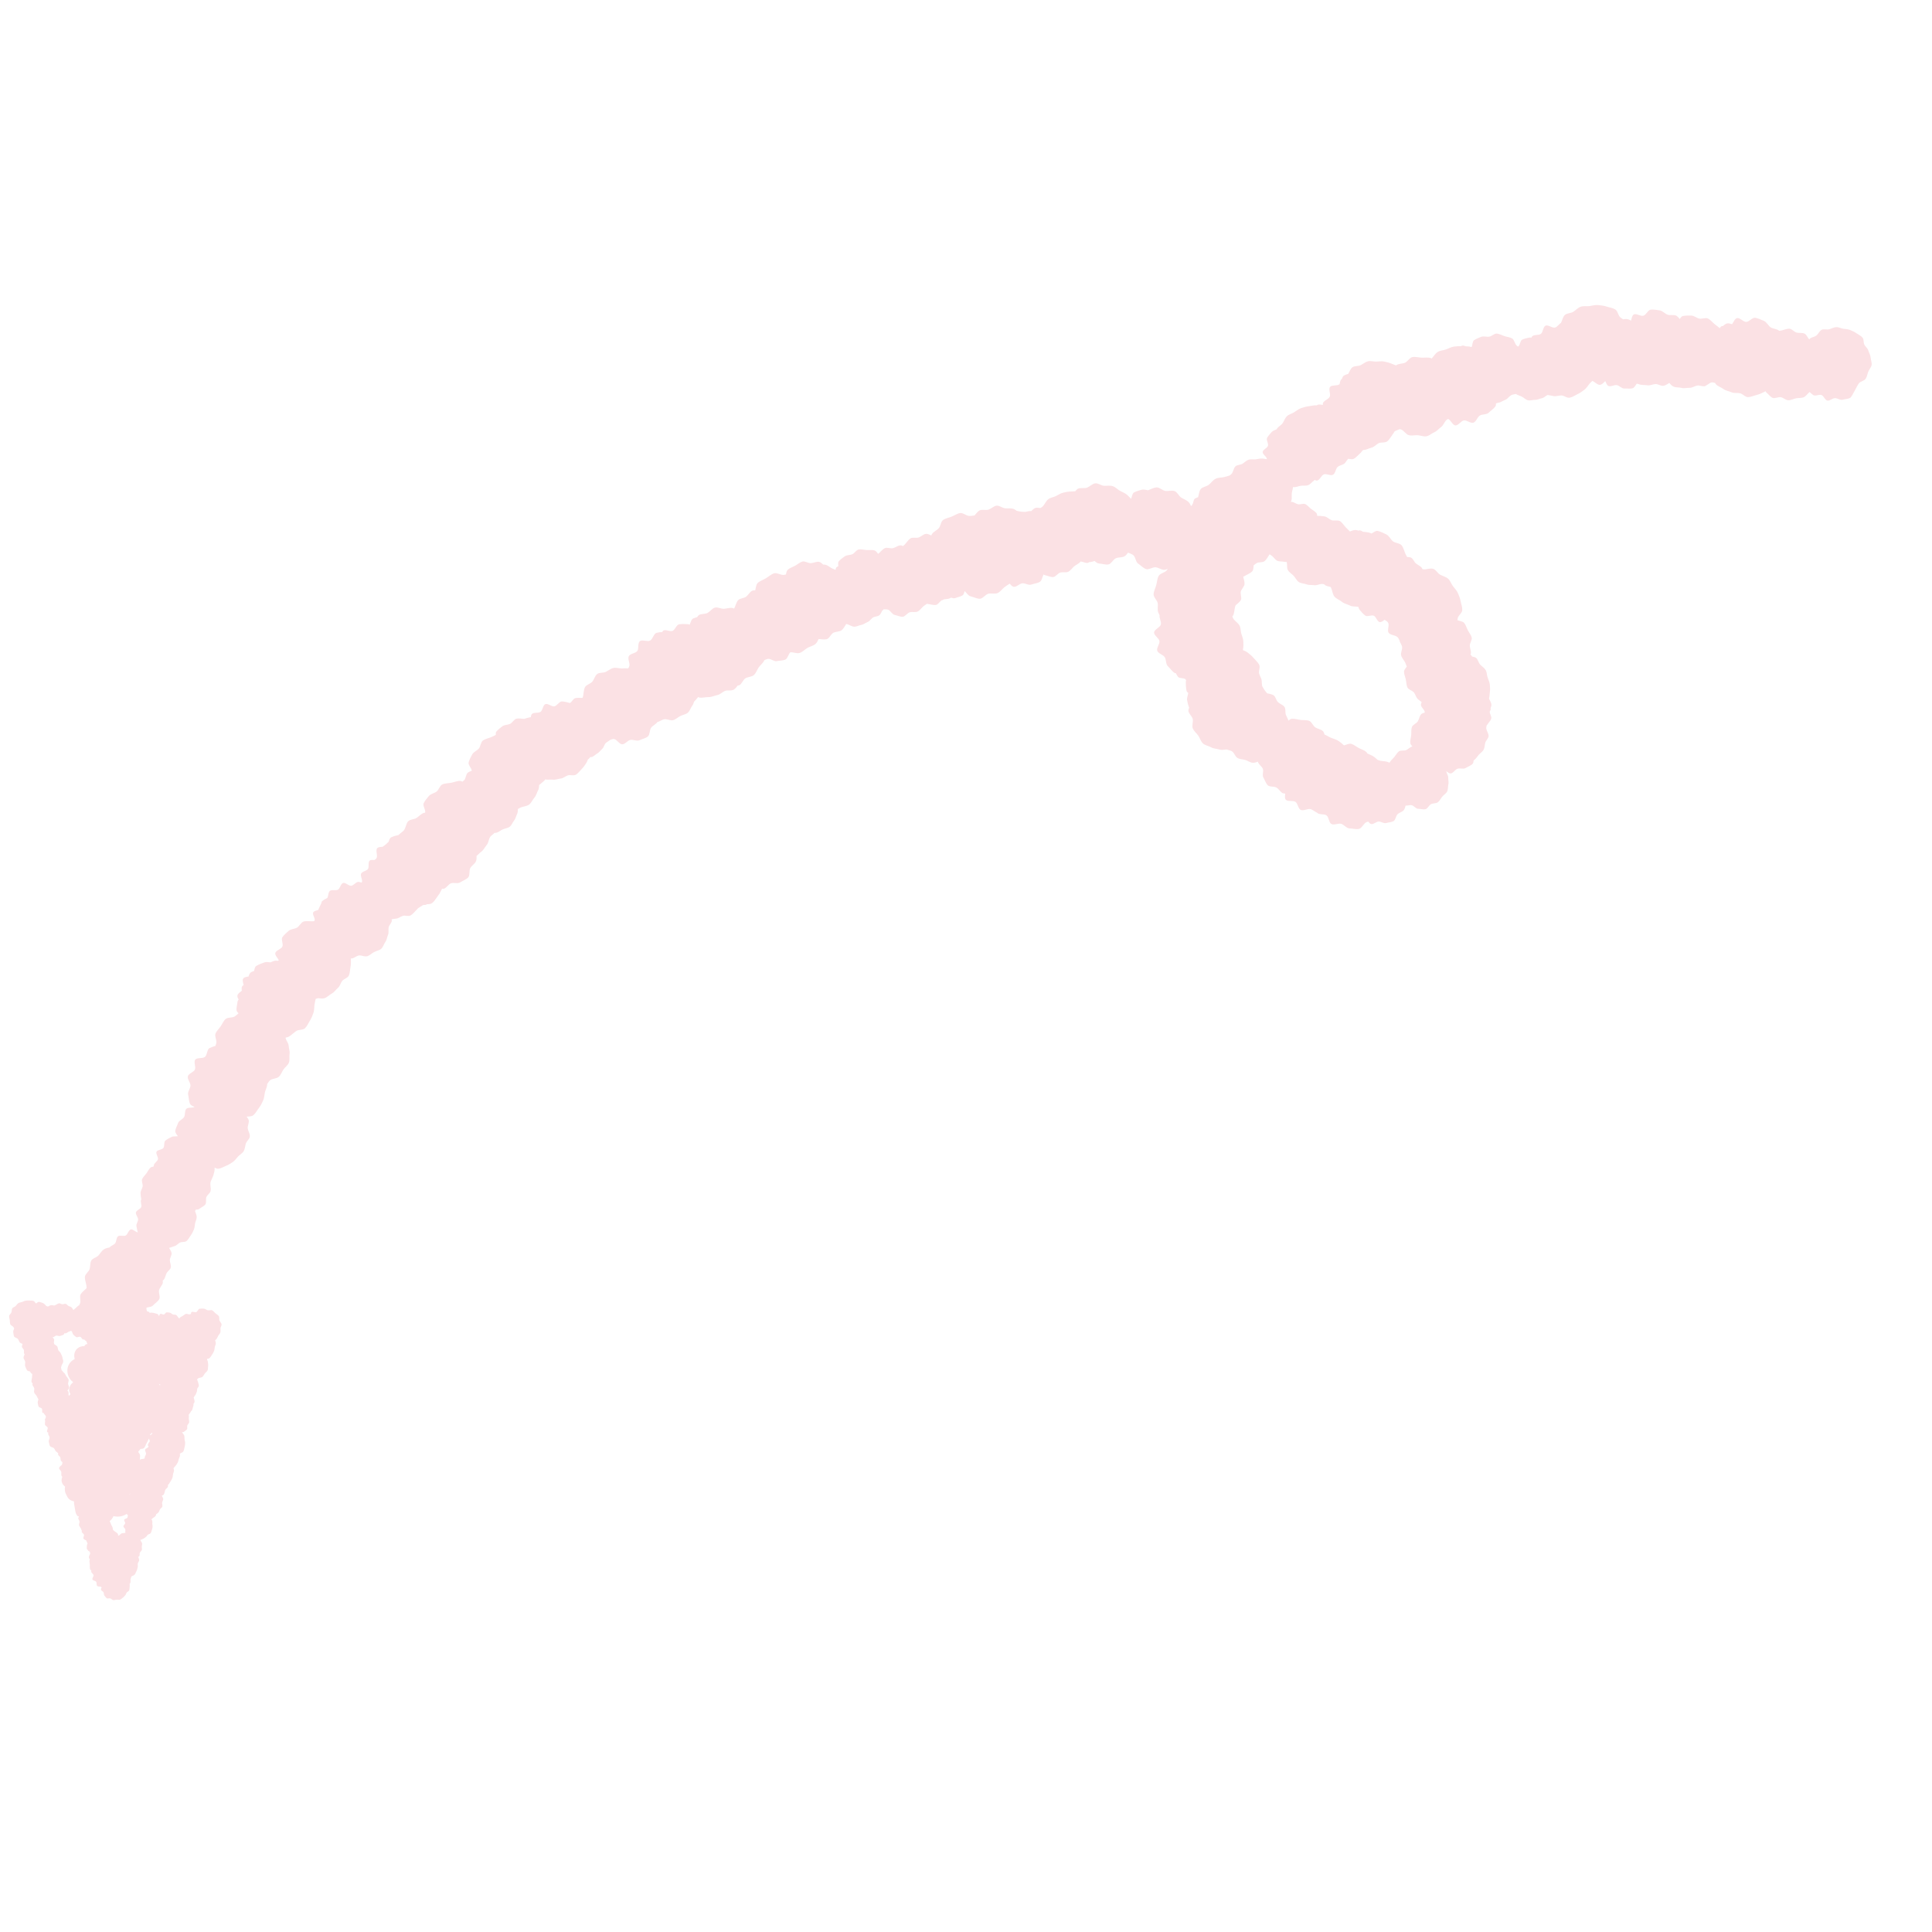 <?xml version="1.0" encoding="UTF-8"?>
<svg id="_レイヤー_1" data-name="レイヤー_1" xmlns="http://www.w3.org/2000/svg" width="174" height="174" viewBox="0 0 174 174">
  <path d="M10.204,144.107c.099.014.205-.03.302-.038.099-.009.213.025.307-.005.094-.03.167-.124.252-.174.085-.049.134-.14.206-.208.071-.067.081-.166.137-.248.054-.08.19-.109.225-.203.036-.094.029-.195.042-.291.014-.098.009-.19.001-.287,0,0,0-.001,0-.002.028-.037.054-.075.067-.12.027-.092.004-.187.01-.284.005-.087.074-.179.073-.268.097-.051.215-.082.291-.156.084-.083.11-.223.173-.323.063-.098.066-.222.106-.334.039-.11-.004-.221.01-.339.013-.115.143-.219.13-.339-.01-.096-.051-.181-.087-.266.034-.022.07-.044.094-.073.061-.072.009-.23.054-.318.045-.087.154-.151.177-.242.024-.094-.007-.201-.005-.296.002-.097.047-.203.028-.297-.019-.094-.104-.175-.144-.262-.006-.014-.018-.024-.026-.036.085-.021.165-.076.247-.103.093-.03.16-.107.245-.157.084-.049.115-.143.187-.211.07-.066.208-.065.263-.148.055-.083.07-.183.105-.272.035-.092.05-.183.064-.278.014-.097-.012-.185-.021-.282-.009-.097.022-.195-.008-.288-.014-.043-.045-.077-.071-.113.032-.036.063-.073.096-.102.083-.072.207-.118.271-.206.037-.05.054-.114.069-.179.066-.035.133-.069.182-.125.071-.083.093-.192.145-.289.051-.096.192-.159.22-.266.028-.104-.028-.226-.024-.339.004-.112.122-.24.102-.346-.019-.097-.083-.194-.128-.285.072-.031.146-.061.184-.125.06-.101.072-.22.106-.327.003-.011.003-.022.006-.033.008-.017.014-.035.022-.051.054-.101.203-.167.234-.28.012-.046.005-.096-.002-.146.096-.084.148-.201.22-.299.074-.102.123-.207.172-.32.049-.114.048-.231.069-.352.022-.122.092-.231.087-.355-.003-.067-.024-.13-.048-.193.07-.067.129-.145.191-.216.079-.089.134-.184.19-.286.056-.104.065-.214.096-.326.032-.113.107-.21.113-.327.002-.049-.009-.096-.021-.142.085-.087.255-.1.318-.21.063-.111.073-.24.109-.358.037-.121.048-.238.057-.361.008-.125-.032-.236-.052-.359-.02-.124.01-.251-.036-.367-.044-.109-.134-.187-.205-.283.077-.008.156-.013.206-.058.076-.069.195-.128.254-.214.058-.084-.013-.248.027-.346.04-.098.15-.177.166-.277.017-.103-.028-.215-.034-.317-.007-.104.031-.223,0-.322-.002-.008-.01-.015-.014-.023.055-.073.1-.158.157-.226.028-.033.043-.073.06-.112.027-.022.057-.04.076-.066.068-.097.068-.24.113-.349.034-.083.033-.173.038-.263.045-.058.089-.116.09-.185.003-.121-.046-.232-.069-.346-.002-.012-.009-.022-.012-.034.06-.064.099-.155.154-.222.064-.077.079-.181.124-.271.045-.089.02-.187.044-.286.023-.096.143-.171.145-.273.002-.102-.041-.197-.062-.293-.021-.097-.057-.183-.098-.27.035-.048.072-.093.116-.115.112-.056.271-.041.363-.117.095-.079.143-.212.217-.307.075-.097.201-.174.251-.284.051-.111.024-.256.049-.376.025-.119-.018-.239-.02-.361-.002-.092-.046-.17-.083-.253.006-.016.016-.032.022-.048.073-.005.145-.014.198-.059.1-.085.154-.205.229-.305.077-.103.129-.212.18-.327.052-.118.051-.237.075-.362.024-.125.097-.237.093-.365-.003-.086-.034-.165-.064-.245.034-.034.073-.064.106-.101.082-.093.116-.203.175-.311.059-.108.159-.189.192-.308.033-.118.003-.238.009-.361.006-.121.119-.251.097-.374-.021-.119-.137-.217-.186-.332-.049-.115.01-.302-.061-.399-.073-.101-.208-.174-.3-.254-.093-.081-.184-.204-.293-.262-.109-.059-.287.025-.406-.009-.118-.033-.231-.14-.354-.146-.122-.006-.262-.01-.385.012-.119.022-.173.25-.289.299-.116.049-.322-.075-.42-.005-.047.033-.059.104-.069.176-.041.014-.082.03-.122.034-.103.012-.238-.077-.332-.043-.097.034-.187.124-.271.178-.086.054-.205.098-.276.17-.019.02-.022.054-.031.083-.032-.032-.065-.064-.092-.095-.062-.073-.117-.177-.193-.234-.076-.057-.222-.014-.309-.054-.086-.039-.16-.134-.254-.153-.093-.019-.199-.038-.295-.035-.094.002-.162.17-.256.194-.094.024-.237-.096-.321-.053-.058.03-.078.114-.104.189-.009-.003-.016-.007-.025-.011-.026-.06-.052-.122-.105-.153-.086-.051-.187-.06-.278-.09-.094-.03-.185-.041-.282-.049-.056-.005-.108.011-.161.021-.03-.046-.061-.09-.109-.109-.041-.016-.085-.022-.128-.027-.021-.059-.04-.119-.054-.183.009-.051.002-.102,0-.153.203-.053.453-.052.582-.192.168-.181.439-.347.565-.565.122-.212-.082-.592-.008-.835.074-.243.322-.455.34-.698.003-.047-.015-.093-.02-.14.033-.028.073-.048.1-.083.127-.167.155-.378.242-.571.086-.19.348-.326.39-.535.041-.203-.081-.431-.087-.646-.006-.215.205-.475.154-.675-.039-.152-.136-.299-.225-.441.165-.032.319-.111.485-.155.195-.052.31-.222.492-.319.176-.094.452-.015.609-.151.157-.136.243-.327.361-.487.122-.166.203-.337.283-.522.081-.187.079-.377.116-.576.037-.199.153-.378.145-.581-.007-.184-.096-.348-.153-.525.024-.043.048-.087.075-.127.119-.002.234-.01.315-.073.162-.127.407-.227.539-.391.128-.158.01-.497.104-.688.094-.19.325-.332.372-.529.048-.204-.024-.434-.023-.638,0-.063.014-.129.025-.195.058-.124.106-.251.163-.372.088-.188.134-.373.177-.57.024-.113.023-.222.016-.332.12.063.241.12.366.101.242-.037.447-.173.664-.258.225-.088.413-.209.608-.341.198-.135.316-.325.477-.499.162-.175.389-.28.508-.486.119-.205.121-.446.191-.674.069-.225.344-.415.362-.655.017-.233-.152-.471-.189-.712-.037-.24.163-.561.078-.778-.04-.1-.109-.195-.182-.287.208-.025.446.004.602-.125.21-.172.328-.42.488-.626.165-.212.277-.434.387-.673.112-.242.116-.491.17-.749.055-.259.212-.49.207-.755,0-.002-.001-.004-.001-.007.099-.143.192-.306.319-.378.224-.127.553-.112.735-.278.188-.172.273-.451.414-.655.144-.208.395-.378.488-.61.093-.233.023-.53.061-.777.039-.247-.061-.49-.079-.742-.017-.248-.197-.428-.272-.671-.006-.019-.003-.04-.006-.06.026-.012.055-.022.081-.034.035-.003.071,0,.104-.014.132-.053.244-.136.352-.223.149-.106.277-.242.444-.345.219-.135.58-.056.772-.244.191-.188.286-.441.424-.657.143-.223.233-.451.321-.694.089-.248.07-.492.102-.751.022-.184.079-.361.11-.539.073-.022.145-.036.218-.06.191.022.385.052.558.005.246-.065.445-.301.67-.42.224-.118.362-.345.556-.511.191-.163.229-.417.382-.623.148-.2.501-.259.605-.496.104-.237.097-.499.144-.743.048-.252.047-.489.037-.739-.001-.023-.01-.042-.013-.065.011.003.022.011.033.013.224.038.492-.259.728-.272.237-.013.501.135.719.072.226-.065.411-.258.611-.369.204-.112.481-.149.653-.302.173-.154.238-.426.372-.614.134-.187.152-.428.242-.642.088-.21.015-.432.054-.662.038-.223.301-.415.288-.65-.002-.03-.015-.058-.02-.088.135-.021.27-.05.409-.061.224-.017.386-.18.605-.248.213-.066.497.076.698-.04.2-.116.334-.307.497-.459.068-.063.125-.13.182-.198.153-.082.292-.191.455-.278.114,0,.225-.005.317-.053.01-.005.016-.016.026-.022.168-.006.341-.005.465-.103.206-.163.325-.4.482-.596.047-.058.082-.119.122-.179.011-.013.031-.02.041-.034.015-.019.017-.048.029-.069.07-.117.133-.236.194-.361.01-.021.011-.043.02-.065.04.011.08.03.119.025.261-.038.434-.404.68-.498.244-.094.62.06.84-.087.216-.145.535-.249.717-.443.176-.188.06-.626.195-.858.136-.231.441-.388.519-.633.044-.139.044-.29.037-.441.153-.125.289-.284.443-.398.204-.151.305-.398.472-.593.164-.191.162-.449.282-.678.086-.165.296-.269.426-.416.045.005.089.008.132,0,.217-.046.404-.217.6-.307.199-.092.463-.11.635-.242.173-.133.252-.386.391-.555.138-.167.171-.393.27-.589.072-.143.068-.299.079-.457.086-.049.171-.101.257-.137.234-.098.539-.106.743-.252.206-.147.307-.435.476-.623.167-.187.215-.447.338-.668.082-.15.084-.314.098-.482.151-.104.277-.243.426-.355.052-.04.081-.096.116-.147.217.054.472-.001.694.025.237.028.467-.076.707-.102.236-.025.402-.203.631-.282.223-.077.529.065.737-.065.209-.129.343-.337.511-.502.172-.171.298-.356.425-.555.059-.092.094-.189.126-.287.088-.072.162-.156.232-.242.043-.002.09.007.13-.005.188-.053.339-.236.511-.329.171-.093.275-.269.423-.399.145-.128.172-.323.288-.484.096-.132.299-.192.408-.318.142-.056.285-.112.4-.087.253.055.456.472.713.47.258-.002.476-.333.727-.392.25-.059.593.141.826.028.229-.112.552-.17.755-.334.196-.159.142-.6.305-.806.152-.192.432-.306.558-.504.212-.029.453-.248.668-.255.246-.008.516.15.743.091.235-.061.431-.259.641-.369.214-.112.501-.144.683-.299.183-.155.256-.436.399-.628.081-.109.125-.236.166-.367.13-.132.25-.269.363-.419.028.012.055.028.085.036.264.07.574-.042.846-.032.271.011.521-.127.79-.177.265-.049.437-.264.689-.374.245-.107.603.027.828-.137.135-.099.238-.227.337-.358.033-.006.071,0,.102-.009.245-.075.361-.51.593-.643.231-.133.572-.119.76-.292.194-.179.28-.468.426-.681.148-.216.407-.394.502-.635.002-.005.002-.01.003-.016.128-.058.256-.121.377-.121.244,0,.518.259.758.205.237-.054.549-.038.772-.146.205-.099.261-.471.431-.645.004,0,.009-.004.013-.004.274-.024.586.138.837.057.259-.083.467-.315.695-.45.232-.137.552-.191.746-.374.118-.112.191-.27.262-.429.234.01.506.069.73.015.239-.058.377-.467.607-.581s.555-.079.746-.234c.175-.142.276-.367.403-.552.028.006.06.008.087.016.206.059.412.214.625.225.213.012.434-.125.645-.16.21-.035.379-.181.577-.263.195-.08.292-.273.469-.398.171-.121.468-.076.613-.238.1-.111.161-.244.223-.375.02-.016.038-.035.058-.049.031-.022.045-.056.07-.082.15.002.308-.011.428.042.209.092.344.418.57.462.223.044.483.175.716.168.225-.007.425-.348.652-.407.227-.059.512.032.712-.071.206-.106.347-.331.52-.477.096-.081.213-.147.326-.218.016.004.032.017.049.018.227.02.502.123.733.09.186-.026.332-.273.501-.406.078-.013.155-.05.231-.1.199-.035.423-.017.578-.119.013-.008.021-.024.032-.033.148.037.3.085.424.033.198-.083.473-.117.651-.245.101-.072.136-.229.176-.38.178.158.319.423.537.472.259.058.56.221.832.22.264,0,.509-.393.776-.455.268-.061.598.054.835-.06.244-.118.417-.376.624-.541.139-.111.309-.201.464-.303.112.134.224.27.364.283.255.024.505-.282.76-.314.253-.032.573.201.815.112.238-.087.565-.112.782-.254.179-.116.206-.443.32-.657.043.032.088.06.139.069.224.044.487.176.72.168.226-.007.428-.351.656-.41.228-.06.516.032.716-.073.207-.107.349-.334.522-.481.177-.15.439-.241.576-.425.004-.006.004-.014.008-.019.233.022.518.204.711.11.025-.012.041-.037.062-.055.01,0,.02.007.03.006.159-.006.307-.055.454-.106.128.111.256.222.404.231.26.016.578.127.841.084.255-.042.432-.461.682-.563.25-.101.589-.041.801-.188.116-.081.206-.196.291-.316.078.036.158.07.239.103.032.017.066.031.1.045.06.03.117.062.159.106.185.189.19.598.415.742.221.142.446.396.7.487.246.089.609-.194.879-.161.27.033.539.254.799.228.096-.01.188-.052.28-.089-.03.047-.053.1-.089.14-.181.207-.605.269-.731.501-.129.239-.146.572-.216.828-.072.26-.226.555-.237.822-.012.268.323.538.371.802.048.263-.057.584.049.833.037.085.08.175.121.264-.05.238.183.594.109.834-.081.265-.586.435-.606.701-.02.274.441.517.482.782.042.269-.294.628-.194.879.101.252.512.339.666.563.153.223.086.636.288.821.198.182.38.477.619.613.03.017.069.015.104.022.055.113.116.224.187.32.12.163.506.076.666.214.029.025.046.065.064.103-.016.056-.029.112-.028.169.003.251.013.539.074.789.018.072.078.129.15.181-.028.213-.144.441-.104.65.042.218.095.464.184.675-.027.081-.065.163-.07.243-.018.259.354.528.397.795.042.267-.097.583,0,.824.099.249.344.436.493.651.152.218.226.528.421.706.196.179.516.221.747.352.23.13.508.123.764.201.207.063.411.003.626-.011.174.069.407.096.531.208.175.159.254.451.452.562.204.116.474.111.693.177.224.067.444.238.675.253.154.01.312-.045.468-.097.03.242.362.417.442.649.079.232-.081.576.049.787.129.207.215.509.391.686.17.172.588.08.801.215.213.135.349.427.577.508.06.022.129.019.194.026-.019.209-.059.429.048.548.179.2.662.045.876.196.217.154.241.63.485.731.245.101.585-.126.847-.081.206.035.402.241.607.321.168.212.663.091.868.257.209.171.199.653.438.772.24.119.6-.086.861-.023.26.063.484.41.754.414.266.004.594.102.86.045.258-.055.417-.489.666-.604.054-.025.113-.039.173-.053.079.106.159.205.264.222.215.033.441-.213.658-.227.216-.015.474.198.683.135.206-.062.483-.067.673-.175.185-.105.201-.479.365-.629.163-.149.443-.199.564-.373.079-.114.117-.254.153-.393.174.018.389-.075.555-.034.198.049.368.316.575.32.204.004.454.08.658.038.197-.041.321-.373.512-.46.191-.087.457-.051.617-.173.165-.126.254-.346.384-.501.132-.158.348-.278.441-.46.093-.183.057-.429.107-.627.05-.197-.014-.402-.01-.608.004-.202-.129-.362-.171-.564-.002-.009,0-.02,0-.029.135.101.269.215.403.198.226-.029.383-.343.598-.421.214-.078.537.062.73-.062.19-.122.468-.207.63-.373.07-.072.088-.191.099-.316.014-.01.03-.017.044-.027.174-.131.273-.308.413-.473.14-.166.342-.271.442-.463.099-.191.091-.41.145-.621.054-.208.296-.391.302-.611.005-.212-.158-.422-.202-.639-.02-.098.005-.212.028-.326.016-.015.037-.026.048-.045.106-.173.297-.35.362-.547.059-.18-.133-.431-.138-.634.053-.086.097-.174.091-.27,0-.017-.009-.033-.011-.05.045-.114.088-.226.074-.335-.023-.183-.138-.351-.213-.52.05-.196.049-.399.075-.594.032-.234.018-.451-.004-.68-.022-.233-.129-.424-.201-.643-.073-.221-.056-.464-.176-.664-.12-.199-.326-.315-.489-.484-.16-.166-.193-.491-.391-.62-.094-.062-.212-.085-.333-.103-.045-.067-.093-.132-.155-.19.012-.026.031-.051.037-.079.045-.223-.089-.474-.095-.711s.227-.523.171-.743c-.059-.227-.243-.448-.349-.652-.107-.207-.182-.484-.331-.66-.128-.151-.41-.162-.607-.247.006-.064.015-.128.032-.192.069-.254.394-.446.405-.72.011-.273-.097-.528-.145-.786-.05-.267-.143-.499-.249-.742-.108-.247-.293-.417-.452-.632-.159-.216-.228-.488-.431-.663-.203-.174-.469-.228-.708-.355-.235-.125-.387-.468-.65-.538-.255-.068-.556.066-.831.055-.041-.002-.084-.018-.125-.03-.019-.037-.028-.079-.055-.112-.138-.17-.346-.252-.521-.388-.172-.134-.245-.433-.447-.528-.103-.048-.225-.054-.35-.054-.05-.088-.103-.177-.141-.26-.113-.246-.183-.57-.347-.783-.164-.214-.594-.207-.801-.38-.206-.171-.333-.485-.575-.608-.237-.121-.513-.254-.778-.32-.171-.043-.367.12-.561.234-.035-.015-.069-.031-.106-.045-.222-.087-.444-.081-.677-.115-.116-.079-.229-.145-.336-.123-.015.003-.025.019-.039.025-.115-.035-.23-.063-.351-.054-.155.011-.297.068-.439.129-.124-.133-.266-.256-.38-.377-.162-.172-.312-.42-.506-.55-.195-.131-.549-.006-.768-.091-.219-.084-.411-.309-.645-.343-.204-.03-.433-.054-.649-.047-.006-.094-.02-.183-.068-.246-.126-.161-.351-.273-.506-.398-.158-.128-.315-.322-.495-.411-.182-.089-.468.058-.665.011-.196-.047-.386-.216-.59-.218-.02,0-.042.005-.063.004.019-.029.042-.057.053-.089.072-.209.021-.458.043-.673.02-.189.099-.389.108-.58.02.005.038.015.059.016.217.016.441-.095.651-.127.214-.033.468.023.667-.056.2-.079.344-.296.522-.417.022-.016.036-.04.056-.058.067.044.135.075.203.067.252-.028.395-.481.629-.562.237-.082.617.16.828.028.212-.132.223-.515.4-.691.176-.174.562-.183.696-.394.071-.112.169-.226.261-.344.171.014.356.078.504.001.196-.102.33-.278.491-.415.132-.112.231-.241.333-.372.009,0,.019-.003.028-.003.26-.006.492-.151.747-.215.251-.063.404-.278.64-.398.228-.116.58-.009.786-.179.205-.171.32-.414.475-.617.071-.092.129-.187.183-.283.136-.066.293-.124.446-.188.069.009.134.022.187.051.231.126.394.418.637.487.251.071.54-.006.795.007.258.013.543.139.795.094.254-.044.475-.265.713-.364.237-.099.395-.316.606-.466.207-.148.268-.4.441-.595.05-.057.12-.098.194-.136.244.106.401.561.651.584.268.024.515-.417.775-.452.265-.036.609.296.857.204.249-.093.342-.49.564-.635.221-.145.624-.072.81-.264.182-.189.474-.359.612-.589.041-.068.046-.155.041-.248.067-.02.135-.045.201-.054.225-.031.411-.18.625-.26.211-.079.322-.281.514-.408.122-.08.296-.087.449-.126.159.105.364.152.531.236.188.094.357.28.56.33.203.05.44-.041.65-.037.208.004.398-.105.604-.148.199-.041.328-.202.514-.291.172.038.35.054.525.096.242.059.47-.056.725-.052.248.004.498.253.751.2.253-.053.46-.209.684-.312.232-.106.423-.244.621-.396.201-.154.313-.361.473-.554.077-.093.171-.169.26-.249.232.099.46.383.689.352.178-.024.319-.195.468-.336.084.172.144.384.291.443.216.086.512-.116.743-.08.229.036.447.321.681.305.23-.015.52.046.746-.022.156-.047.256-.255.375-.415.065.016.133.027.191.05.236.096.502.055.757.097.251.041.472-.093.732-.11.251-.015.526.218.777.144.175-.051.324-.149.474-.246.108.125.218.25.356.319.218.11.512.069.748.129.236.059.48-.015.726-.009.242.005.433-.151.675-.201.235-.048.524.135.752.033.041-.019.073-.05.111-.074.143-.066.281-.213.427-.241.101-.019.217.016.333.043.019.032.027.074.051.102.17.202.481.285.692.444.21.159.486.188.729.297.239.108.495.032.759.085.255.051.465.356.736.35.271-.007.515-.128.767-.192.26-.065.484-.171.717-.29.029-.015.049-.038.076-.055.022.043.045.085.081.114.176.144.344.383.552.486.202.1.542-.107.77-.052s.437.27.663.274c.233.003.464-.129.687-.176.226-.048.5-.005.707-.101.205-.095.344-.328.522-.469.102.1.205.191.328.278.183.128.544-.087.746-.004.205.084.313.465.529.501.217.037.45-.21.67-.222.219-.012.478.207.691.146.21-.06.49-.062.685-.169.189-.104.651-1.196.819-1.346.168-.15.452-.196.577-.372.129-.181.151-.434.234-.635.084-.204.268-.395.304-.611.037-.216-.078-.457-.091-.676-.012-.218-.143-.408-.204-.62-.06-.208-.248-.33-.356-.524-.105-.188-.024-.486-.174-.653-.151-.167-.36-.256-.536-.38-.182-.128-.37-.213-.571-.295-.205-.084-.412-.079-.628-.115-.217-.037-.414-.158-.634-.145-.219.012-.407.132-.62.193-.21.06-.496-.055-.691.052-.189.104-.289.355-.457.504-.168.149-.518.158-.643.333-.005.008-.007.019-.013.027-.151-.154-.228-.427-.422-.523-.203-.1-.478-.037-.706-.093-.229-.055-.443-.35-.668-.353-.233-.003-.493.115-.715.163-.06.013-.129.02-.195.029-.178-.185-.58-.168-.785-.324-.21-.159-.348-.461-.591-.57-.239-.108-.514-.226-.778-.278-.255-.051-.544.362-.814.369-.271.006-.583-.405-.835-.341-.202.051-.299.357-.442.55-.157-.045-.319-.109-.465-.068-.127.036-.236.128-.345.223-.077.006-.147.024-.2.068-.038.032-.061.078-.085.124-.005.002-.01.003-.015.005-.148-.129-.322-.244-.462-.36-.189-.156-.375-.394-.592-.503-.218-.11-.566.063-.803.003-.236-.059-.463-.266-.708-.271-.242-.006-.518-.007-.761.043-.113.023-.194.142-.273.269-.085-.107-.174-.209-.275-.28-.21-.147-.599-.018-.836-.114-.237-.096-.442-.345-.696-.386-.251-.041-.538-.083-.798-.067-.252.015-.419.474-.67.548-.252.074-.647-.234-.867-.112-.158.088-.186.348-.25.557-.106-.062-.213-.118-.335-.137-.126-.02-.25-.005-.375.016-.093-.058-.188-.114-.272-.193-.191-.182-.206-.56-.443-.7-.237-.141-.514-.169-.765-.251-.26-.085-.511-.115-.777-.139-.27-.024-.51.057-.776.093-.268.036-.541-.035-.794.059-.252.093-.428.302-.654.45-.223.146-.6.114-.789.311-.167.174-.21.457-.323.685-.183.114-.35.389-.55.431-.253.053-.616-.278-.841-.175-.231.106-.224.586-.421.738-.201.154-.642.044-.802.237-.025.03-.034.07-.048.107-.071-.012-.141-.02-.21-.005-.203.042-.434.094-.626.183-.187.085-.178.483-.347.613-.006.005-.016.004-.022.008-.045-.03-.096-.056-.133-.092-.169-.16-.206-.519-.398-.633-.198-.118-.48-.144-.695-.213-.218-.07-.463-.211-.689-.23-.227-.02-.468.251-.694.282-.225.031-.494-.07-.709.011-.211.079-.451.174-.643.301-.154.102-.135.403-.212.601-.021.005-.041.007-.061.011-.156-.046-.316-.056-.475-.059-.116-.045-.229-.085-.328-.06-.036.009-.07.033-.105.049-.213-.006-.419.009-.631.037-.264.035-.477.166-.724.258-.249.093-.528.084-.749.23-.221.145-.344.383-.529.574-.005.005-.012.008-.017.013-.028-.017-.053-.042-.083-.05-.251-.071-.567-.017-.821-.03-.258-.013-.567-.095-.819-.05-.254.044-.437.411-.675.51-.237.099-.56.068-.77.218-.011.008-.022.017-.033.025-.12-.047-.242-.089-.357-.141-.232-.105-.461-.159-.704-.209-.248-.051-.478,0-.728.005-.252.005-.497-.089-.741-.028-.243.06-.427.234-.653.348-.221.112-.567.043-.762.205-.166.138-.238.38-.357.576-.133.042-.264.092-.383.152-.095.048-.142.166-.183.294-.056.044-.103.092-.129.15-.044.097-.063.211-.081.325-.004.004-.005.011-.01.015-.205.171-.7.043-.856.246-.161.21.081.645-.026.88-.109.238-.568.351-.62.604-.009.042.003.086.01.129-.19-.01-.415-.076-.529.021-.007.006-.007.018-.013.024-.253-.028-.496.053-.739.079-.252.028-.474.097-.708.178-.237.082-.408.242-.619.373-.212.132-.47.176-.647.352-.176.174-.245.416-.379.628-.006.01-.017.017-.024.026-.023.022-.046.045-.066.073-.151.146-.37.262-.447.448-.158.067-.332.12-.444.24-.144.156-.307.337-.415.525-.105.182.141.51.077.72-.065.209-.463.344-.479.553-.016.216.348.408.38.618.002.011-.005.025-.005.036-.121-.024-.242-.042-.368-.056-.22-.023-.416.04-.633.066-.218.026-.441-.035-.648.038-.206.073-.352.24-.538.359-.183.116-.49.086-.646.244-.151.153-.177.42-.295.61-.05.08-.139.145-.229.209-.158.041-.313.092-.478.136-.262.069-.544.033-.784.158-.239.124-.388.354-.595.529-.204.173-.583.188-.747.407-.143.192-.148.478-.23.719-.092.034-.185.071-.267.117-.128.07-.147.287-.202.46-.041.049-.066.102-.085.156-.005.006-.008.018-.014.023-.019.017-.048.022-.073.033-.054-.125-.113-.246-.209-.343-.185-.189-.444-.264-.669-.409-.221-.142-.343-.493-.596-.585-.246-.089-.555.019-.825-.014-.054-.007-.109-.03-.164-.054-.059-.031-.116-.057-.176-.088-.162-.093-.323-.192-.476-.177-.25.025-.51.17-.746.258-.194-.026-.399-.096-.581-.047-.224.06-.479.135-.689.246-.161.085-.175.376-.262.574-.109-.122-.223-.237-.347-.348-.197-.177-.432-.253-.662-.381-.231-.128-.403-.343-.656-.418-.252-.074-.512-.014-.777-.03-.261-.016-.537-.261-.8-.218-.256.042-.469.284-.719.385-.25.101-.648-.03-.861.118-.076.053-.14.133-.205.209-.119.008-.237.02-.355.021-.255.001-.486.047-.729.104-.247.058-.435.199-.66.309-.227.11-.49.128-.687.285-.196.157-.29.392-.447.59-.065.081-.162.142-.262.203-.175-.022-.358-.063-.488.004-.122.063-.23.165-.335.271-.015,0-.029-.002-.044-.003-.173-.008-.33.037-.493.075-.122-.007-.246-.007-.374-.019-.14-.013-.275-.052-.41-.083-.086-.068-.174-.134-.28-.169-.243-.08-.498-.029-.755-.053-.253-.024-.515-.271-.772-.236-.25.033-.466.262-.712.353-.246.091-.63-.049-.841.088-.162.106-.295.278-.426.437-.161.019-.328.056-.486.046-.265-.016-.561-.302-.813-.261-.259.042-.524.225-.762.322-.242.098-.558.154-.769.301-.212.148-.223.56-.397.752-.173.191-.481.3-.609.526-.021.037-.041.079-.063.118-.161-.069-.323-.167-.484-.145-.224.031-.416.238-.636.322-.221.083-.565-.039-.754.085-.195.129-.341.373-.498.538-.05.053-.112.105-.171.158-.075-.038-.151-.068-.231-.066-.225.007-.437.191-.664.25-.227.059-.555-.1-.754.004-.206.106-.378.333-.551.479-.011.01-.026.019-.038.028-.102-.129-.2-.27-.33-.308-.217-.064-.49-.02-.711-.033-.224-.013-.49-.087-.708-.052-.22.036-.382.351-.589.435-.206.083-.485.054-.668.182-.181.126-.385.274-.536.441-.089.098-.061.276-.048.447-.046.027-.096.05-.137.079-.07.049-.094.148-.111.254-.093-.038-.188-.073-.283-.117-.227-.106-.405-.298-.651-.35-.058-.012-.116-.003-.174-.004-.122-.109-.241-.23-.389-.254-.229-.038-.48.106-.722.121-.242.014-.542-.211-.765-.146-.23.067-.449.261-.654.375-.208.115-.488.201-.662.358-.107.095-.136.269-.172.434-.065.017-.13.032-.195.038-.274.024-.622-.224-.873-.144-.259.083-.503.31-.732.446-.232.137-.548.243-.742.426-.154.146-.156.437-.223.664-.097-.006-.191-.005-.273.034-.216.104-.343.376-.539.531-.196.156-.586.143-.736.33-.155.193-.224.488-.328.706-.006.014-.017.029-.024.043-.05-.019-.096-.051-.151-.059-.258-.039-.504.055-.766.074-.258.019-.561-.184-.814-.106-.245.075-.422.341-.653.474-.231.133-.64.058-.828.231-.045.042-.077.103-.116.155-.123.033-.245.069-.356.117-.171.074-.224.346-.315.561-.061-.025-.124-.043-.188-.047-.243-.015-.523-.027-.77.014-.239.04-.353.495-.587.59-.233.095-.643-.16-.84-.021-.041.028-.064.076-.085.125-.175.012-.35.03-.513.071-.258.066-.34.576-.587.701-.247.126-.719-.116-.923.055-.211.176-.067.672-.229.885-.165.217-.655.226-.766.471-.112.246.111.6.057.864-.016.077-.058.151-.107.226-.193-.013-.383.004-.583.006-.258.002-.509-.098-.76-.039-.25.059-.442.235-.675.348-.229.112-.582.036-.785.2-.197.159-.26.467-.423.673-.163.206-.565.287-.673.514-.112.235-.111.554-.166.802-.011.047-.029.1-.043.15-.013.001-.028.004-.041.005-.197.01-.436-.029-.624.024-.189.053-.3.344-.472.437,0,0-.002,0-.003,0-.225-.064-.479-.13-.716-.143-.238-.013-.446.402-.691.443-.246.042-.584-.291-.805-.199-.227.094-.237.557-.434.696-.199.141-.621.019-.782.199-.063.071-.083.171-.096.277h-.005c-.189.035-.401.084-.587.157-.222-.012-.477-.065-.688-.022-.228.046-.385.38-.596.475-.211.094-.502.074-.688.214-.183.138-.39.3-.541.479-.06.071-.058.182-.047.299-.141.068-.279.144-.41.198-.234.098-.542.156-.747.301-.206.147-.212.548-.38.736-.167.187-.466.296-.588.518-.12.218-.253.471-.323.716-.064.225.259.509.283.757-.131.048-.259.101-.359.177-.173.133-.165.481-.304.649-.049.059-.118.107-.183.156-.066-.038-.132-.066-.2-.068-.259-.009-.55.118-.798.167-.252.049-.569.043-.801.146-.234.103-.323.499-.528.652-.204.151-.523.198-.689.393-.164.192-.348.415-.467.643-.116.221.192.599.126.851-.002.007-.009.012-.011.018-.04.008-.082.002-.121.017-.244.094-.414.299-.633.446-.216.145-.584.118-.766.312-.176.188-.198.508-.333.74-.11.187-.381.315-.525.486-.223.052-.462.114-.667.212-.121.058-.174.223-.226.391-.079.079-.156.16-.232.225-.094.08-.208.156-.317.237-.195.013-.396.017-.488.131-.163.203.064.637-.047.866-.038.077-.116.139-.202.197-.167-.013-.337-.032-.429.054-.168.156-.025.564-.151.749-.128.188-.537.218-.618.427-.082.211.12.495.086.719-.004.027-.02.054-.031.082-.092-.027-.184-.053-.275-.067-.219-.032-.446.332-.676.35-.23.017-.513-.318-.724-.253-.218.067-.267.493-.46.604-.196.113-.574-.036-.738.116-.15.14-.122.43-.211.622-.163.083-.333.175-.472.289-.057.046-.076.129-.087.219-.003.006-.01.011-.013.017-.069.175-.19.366-.25.557-.173.068-.4.1-.462.233-.09.193.176.494.132.697-.006.029-.028.055-.044.083-.042.004-.088.012-.128.013-.256.01-.566-.045-.811.021-.246.065-.395.441-.62.56-.224.118-.545.115-.739.281-.191.163-.406.354-.559.56-.148.2.096.619-.008.856-.104.237-.591.341-.638.585-.04.21.22.435.318.65-.037.019-.073.034-.109.054-.057-.01-.113-.028-.171-.023-.167.015-.315.09-.469.156-.182-.022-.369-.056-.532,0-.246.083-.526.184-.752.324-.123.076-.155.263-.193.447-.15.059-.309.109-.382.219-.054.081-.088.182-.119.283-.196.035-.4.06-.481.186-.095.147-.009.378.038.589-.059.029-.108.066-.137.117-.061.108-.045.247-.025.388-.164.141-.377.269-.399.445-.014.116.043.233.11.35-.055.073-.1.148-.105.23-.015.235-.116.522-.076.759.015.092.091.173.176.252-.12.101-.236.218-.368.294-.224.127-.618.052-.8.219-.188.172-.305.461-.447.665-.144.208-.371.421-.463.653-.093.233.119.573.08.821-.015.096-.054.193-.094.29-.179.05-.359.108-.519.187-.234.117-.205.623-.415.796-.21.172-.714.04-.874.246-.165.212.079.658-.032.896-.112.242-.58.354-.635.612-.055.259.233.551.238.817.004.264-.275.565-.211.824.063.255.051.593.172.833.067.132.241.204.412.278-.203.12-.597.006-.754.176-.162.175-.075.531-.194.737-.119.205-.472.309-.543.538-.069.225-.234.479-.252.72-.011.152.125.309.233.466-.189.028-.409-.013-.578.07-.182.09-.388.196-.549.327-.156.127-.048.502-.178.667-.129.165-.53.15-.615.331-.088.187.17.481.127.678-.043.201-.376.363-.374.566,0,.005.004.01.004.015-.011.03-.028.054-.036.086-.1.012-.195.029-.258.084-.155.134-.256.364-.374.525-.12.164-.308.33-.387.515-.08.185.083.463.046.662-.037.198-.196.396-.188.599.008.183.026.388.07.574-.001.002-.005.002-.006.004-.122.165.072.501-.008.685-.081.187-.437.281-.474.479-.037.199.189.417.196.62.008.201-.2.436-.146.633.045.164.06.367.119.538-.207-.028-.44-.308-.629-.26-.207.053-.274.45-.46.545-.189.097-.536-.06-.697.075-.162.136-.125.458-.252.626-.116.152-.386.215-.5.37-.184.046-.371.077-.527.184-.205.14-.316.366-.487.55-.168.181-.513.237-.639.455-.122.212-.071.513-.145.757-.074.243-.409.456-.427.7-.018.251.095.539.133.782.012.073.016.156.021.237-.001.001-.002.003-.003.005-.166.176-.411.344-.532.55-.122.207.029.559-.044.787-.024.076-.065.15-.109.224-.008.003-.021-.002-.029.002-.095.051-.174.157-.253.226-.068.059-.155.116-.219.182-.002-.002-.003-.004-.005-.006-.062-.077-.091-.177-.168-.238-.077-.062-.176-.078-.266-.121-.088-.043-.149-.167-.247-.189-.095-.022-.204.032-.305.032-.101,0-.221-.102-.316-.081-.098.022-.195.097-.283.14-.043.021-.093.038-.141.057-.097-.011-.191-.047-.287-.03-.099.017-.181.078-.273.119-.049-.011-.102-.019-.138-.044-.102-.071-.174-.211-.291-.258-.115-.046-.248-.097-.373-.117-.088-.014-.18.086-.272.147-.085-.068-.134-.202-.241-.236-.116-.037-.237-.022-.353-.032-.12-.011-.23,0-.346.017-.118.016-.213.075-.323.116-.111.042-.235.038-.334.103-.098.065-.153.171-.236.257-.081.085-.246.108-.307.211-.059.099-.038.243-.075.358-.037.115-.198.213-.209.328-.011.119.041.257.057.372.016.118.005.263.047.373.042.111.224.162.289.26.026.039.042.088.059.135-.031.105-.104.214-.081.314.028.119.02.277.075.39.053.109.267.132.347.231.079.098.097.259.193.335.064.051.146.078.226.105-.028.081-.062.167-.062.248,0,.104.157.201.181.306.024.106-.022.236.024.329.009.02.028.035.041.053-.041.095-.088.193-.098.287-.014.126.136.264.15.39.014.125-.045.274-.002.394.042.118.093.253.162.362.048.076.175.088.283.118.019.053.04.103.075.142.028.031.068.052.108.072.003.017.008.033.011.05-.02.097-.017.208-.027.301-.012.111-.057.241-.044.35.007.063.056.118.107.174-.008.026-.022.052-.024.078-.011.114.151.238.167.356.016.119-.049.258-.009.365.041.111.147.197.211.294.064.097.094.231.176.313-.018.102-.081.209-.069.311.014.108.031.231.07.336.037.101.248.113.309.207.061.094-.018.294.06.37.025.024.071.02.112.022.001.108.173.208.188.313.015.111-.125.254-.086.358.003.009.017.014.023.022-.016.107-.033.227-.025.336.008.11.212.181.246.291.034.11-.1.285-.045.381.021.037.075.049.124.064-.017.021-.032.042-.036.067-.018.122.124.248.134.371.009.122-.111.269-.074.388.036.116.041.273.104.38.061.104.275.112.361.203.086.092.116.25.217.318.017.011.038.014.056.023.006.008.007.019.014.027.024.028.06.046.094.066-.007.041-.016.082-.011.121.012.096.167.169.201.264.034.095.005.221.057.303.032.05.079.088.129.125-.002.074-.001.151-.029.209-.05.105-.219.169-.245.284-.025.113-.029-.076-.029.042,0,.114.173.221.201.336.027.116-.023.26.027.363.016.033.045.06.07.089-.054.136-.084.279-.055.431.037.195.156.339.302.452-.058.253-.014.532.129.77.001.004.004.007.005.011.007.012.009.026.017.037.003.004.007.006.009.01.108.266.34.452.648.502-.004.129,0,.26.033.388.049.188.075.656.187.784.022.048.045.097.078.133.023.026.069.03.109.039.012.008.02.023.033.031-.023.041-.046.083-.055.125-.02.099.109.223.111.328.002.106-.068.221-.044.32.025.101.11.187.156.278.039.076.06.169.101.245-.01.017-.022.035-.021.054,0,.106.185.185.209.285.024.102-.093.25-.047.344.046.093.204.114.271.194.005.086.082.172.099.258-.026.039-.055.078-.055.119.001.109-.035.245-.009.354.009.038.05.067.086.097.007.019.01.041.021.058.016.027.056.038.09.053.021.019.05.036.061.058.024.047.032.104.042.159-.045.103-.107.212-.117.319-.007.07.046.144.096.218-.013.021-.038.039-.041.061-.021.125.022.275.03.399.008.126-.016.28.02.399.016.054.067.095.118.136-.004.027-.015.053-.017.079-.007.114.193.215.213.333.02.118-.142.28-.099.385.045.11.269.116.336.21.068.096.007.298.094.375.087.078.262.033.365.09.013.008.022.026.034.037-.034.075-.08.152-.059.217.03.094.177.135.226.221.05.084.015.232.083.303.067.071.125.182.208.237.08.054.237-.016.331.02.094.036.171.139.267.153h-.003ZM125.07,56.995c.159.216.574.196.777.372.083.071.138.184.191.299.03.204.238.436.243.641.006.237-.15.496-.094.716.058.227.249.418.354.621.063.12.105.259.153.394-.106.151-.243.298-.246.451-.004.231.115.489.162.71.048.225.048.507.144.714.097.207.456.281.596.462.14.18.187.464.365.61.098.08.206.163.318.241-.022.072-.046.145-.059.217-.038.222.331.463.344.698,0,.013-.009.027-.01.04-.119.028-.235.062-.313.142-.156.16-.18.438-.301.637-.122.199-.467.311-.538.523-.074.218-.039.499-.061.723-.022.228-.108.495-.08.72.014.109.097.206.185.302h-.002c-.197.041-.356.236-.547.323-.191.087-.505-.002-.665.12-.165.126-.281.352-.411.508-.132.158-.332.315-.424.496-.003.006-.001.013-.004.019-.047-.02-.091-.041-.139-.06-.203-.08-.406-.073-.62-.106-.105-.016-.205-.053-.306-.084-.089-.083-.181-.162-.277-.241-.201-.164-.435-.234-.666-.345-.024-.055-.052-.105-.093-.141-.184-.161-.472-.242-.683-.355-.214-.115-.441-.308-.673-.372-.194-.053-.434.094-.649.141-.145-.14-.298-.263-.464-.38-.218-.154-.462-.203-.705-.304-.205-.085-.384-.219-.588-.292-.027-.115-.06-.226-.137-.303-.17-.172-.472-.204-.685-.34-.213-.135-.327-.51-.555-.591-.236-.084-.541-.054-.784-.083-.247-.029-.536-.129-.781-.103-.107.011-.205.085-.301.167-.056-.178-.157-.339-.23-.519-.085-.212.007-.522-.128-.714-.129-.186-.403-.264-.578-.424-.175-.159-.221-.524-.418-.636-.164-.093-.376-.127-.569-.17-.081-.099-.167-.196-.232-.29-.074-.106-.141-.232-.214-.354-.014-.149-.038-.299-.039-.45-.003-.251-.175-.444-.236-.694-.059-.242.122-.55.006-.783-.117-.232-.323-.395-.482-.588-.164-.199-.348-.35-.548-.504-.134-.103-.282-.164-.434-.224.003-.02.004-.042.008-.062.045-.249.041-.483.029-.729-.012-.251-.118-.46-.185-.699-.068-.24-.037-.5-.157-.72-.118-.219-.334-.353-.5-.541-.066-.074-.108-.177-.148-.28.02-.024.046-.045.061-.072.129-.239.117-.55.188-.807.011-.042.03-.085.047-.127.159-.145.362-.285.468-.464.118-.199-.07-.561.003-.791.074-.229.311-.427.33-.657.019-.222-.08-.45-.12-.667.021-.008.045-.008.063-.02.226-.149.557-.256.748-.456.113-.118.115-.333.129-.537.087-.072.172-.151.277-.208.21-.115.541-.026.727-.191.186-.165.285-.396.424-.589.003-.004.005-.009.008-.013.078.049.158.095.226.15.158.128.279.339.459.427.181.089.424.052.621.099.073.018.148.011.223.007.003.007.01.013.012.02.072.228-.008.524.108.722.12.205.358.337.517.506.162.172.268.433.462.564.195.131.481.126.7.211.219.084.462.042.695.076.231.034.431-.093.669-.113.082-.007.167.018.253.046.088.147.35.163.553.228.012.024.03.047.041.071.113.245.131.569.294.781.164.214.476.312.684.485.206.171.485.214.727.337.234.119.495.059.756.12.028.101.057.202.121.278.145.171.315.365.5.503.178.134.557-.081.77.014.212.094.302.529.521.572.142.028.293-.097.441-.199.006-.001.011-.002.018-.003.135.087.272.172.321.285.108.247-.123.672.036.887h0ZM13.489,129.787c-.003.04-.025.08-.051.119-.007.005-.023,0-.029.007-.018.021-.026.049-.03.079-.04.057-.076.114-.067.17.006.037.04.066.067.097-.003.016-.002.034-.009.048-.056.104-.266.14-.298.253-.032.113.088.25.082.367-.005.117-.137.242-.116.358.001.005,0,.012.002.018-.009.014-.014.032-.026.041-.096.083-.333.028-.405.126-.013.018-.014.041-.017.064,0-.375.116-.463-.144-.765-.02-.023.218-.258.197-.279.461.028.377-.25.659-.699.047-.075.06-.155.092-.232.043.078.097.157.092.226ZM12.588,131.595c0,.005.001.011.002.016-.001-.001-.002-.003-.003-.004,0-.004,0-.008,0-.012ZM14.421,124.754c-.014-.002-.027-.005-.041-.006-.024-.046-.053-.089-.082-.132.047.028.086.066.136.089-.007.015-.006.033-.012.049h0ZM11.623,134.59c.051-.025.092-.06.133-.097.004,0,.008-.001.012-.002-.004.004-.008.009-.013.013-.037.032-.082.064-.125.096-.003-.004-.005-.007-.008-.01ZM4.715,120.418c.011.005.022.014.034.015.108.005.207-.128.314-.146.106-.018.244.074.345.032.099-.041.235-.058.324-.121.035-.024.049-.076.064-.126.039.009.078.02.114.012.098-.022.182-.101.27-.143.071-.033.154-.052.227-.086.019.016.044.029.056.048.058.09.067.225.144.301.076.075.164.159.257.217.09.055.259-.061.364-.025.104.036.164.237.27.248.024.003.048-.007.072-.019.059.066.137.119.213.175.018.084.057.164.093.244-.126.01-.228.072-.279.193-.471-.018-.853.279-.907.757-.015.136,0,.272.037.402-.503.253-.766.759-.623,1.352.077.32.257.567.487.738-.233.186-.391.45-.361.754.012.117.055.22.111.314-.046.05-.089.102-.128.16-.009-.018-.021-.033-.029-.053-.037-.101.026-.242-.035-.336-.021-.032-.053-.052-.079-.078.054-.086.139-.166.148-.262.011-.114-.07-.234-.086-.353-.016-.118.086-.275.046-.382-.041-.111-.146-.213-.21-.31-.065-.098-.117-.234-.202-.314-.009-.009-.028-.007-.039-.014-.033-.04-.067-.08-.095-.124-.023-.037-.056-.059-.09-.084,0,0,.001-.001.001-.003-.002-.074-.027-.144-.05-.212.014-.065.026-.13.046-.189.042-.121.141-.238.155-.363.014-.126-.061-.261-.075-.388-.014-.125-.096-.231-.139-.351-.042-.118-.154-.183-.223-.291-.067-.105-.03-.28-.123-.371-.065-.064-.144-.106-.223-.147-.021-.044-.044-.089-.055-.135-.024-.106.054-.255.008-.348-.033-.069-.093-.129-.15-.188h0ZM13.51,129.188c.074-.048.141-.105.206-.172,0,.043-.004.084-.022.115-.032.056-.11.091-.183.126.004-.023-.004-.046,0-.07h0ZM11.115,137.472c.009.097.141.169.171.263.03.092-.036.228.014.313,0,0,0,.001.001.002-.022.005-.043.008-.065.012-.095.019-.194,0-.282.04-.088.039-.145.117-.223.176-.024.017-.057.026-.088.036-.005-.076-.01-.151-.05-.2-.071-.086-.195-.145-.282-.211-.045-.034-.09-.078-.136-.119-.008-.059-.012-.118-.026-.177-.024-.102-.084-.18-.13-.273-.046-.094-.054-.203-.12-.284-.003-.005-.009-.006-.012-.011-.001-.017-.003-.034-.002-.051.15-.111.255-.267.334-.441.419.096.856.029,1.193-.2.002.01-.001.021.003.029.017.031.062.04.101.055-.02.081-.002.194-.046.26-.055.083-.247.09-.281.179-.035.092.098.223.085.319-.014.097-.166.187-.158.284h0Z" fill="#fbe1e4"/>
</svg>